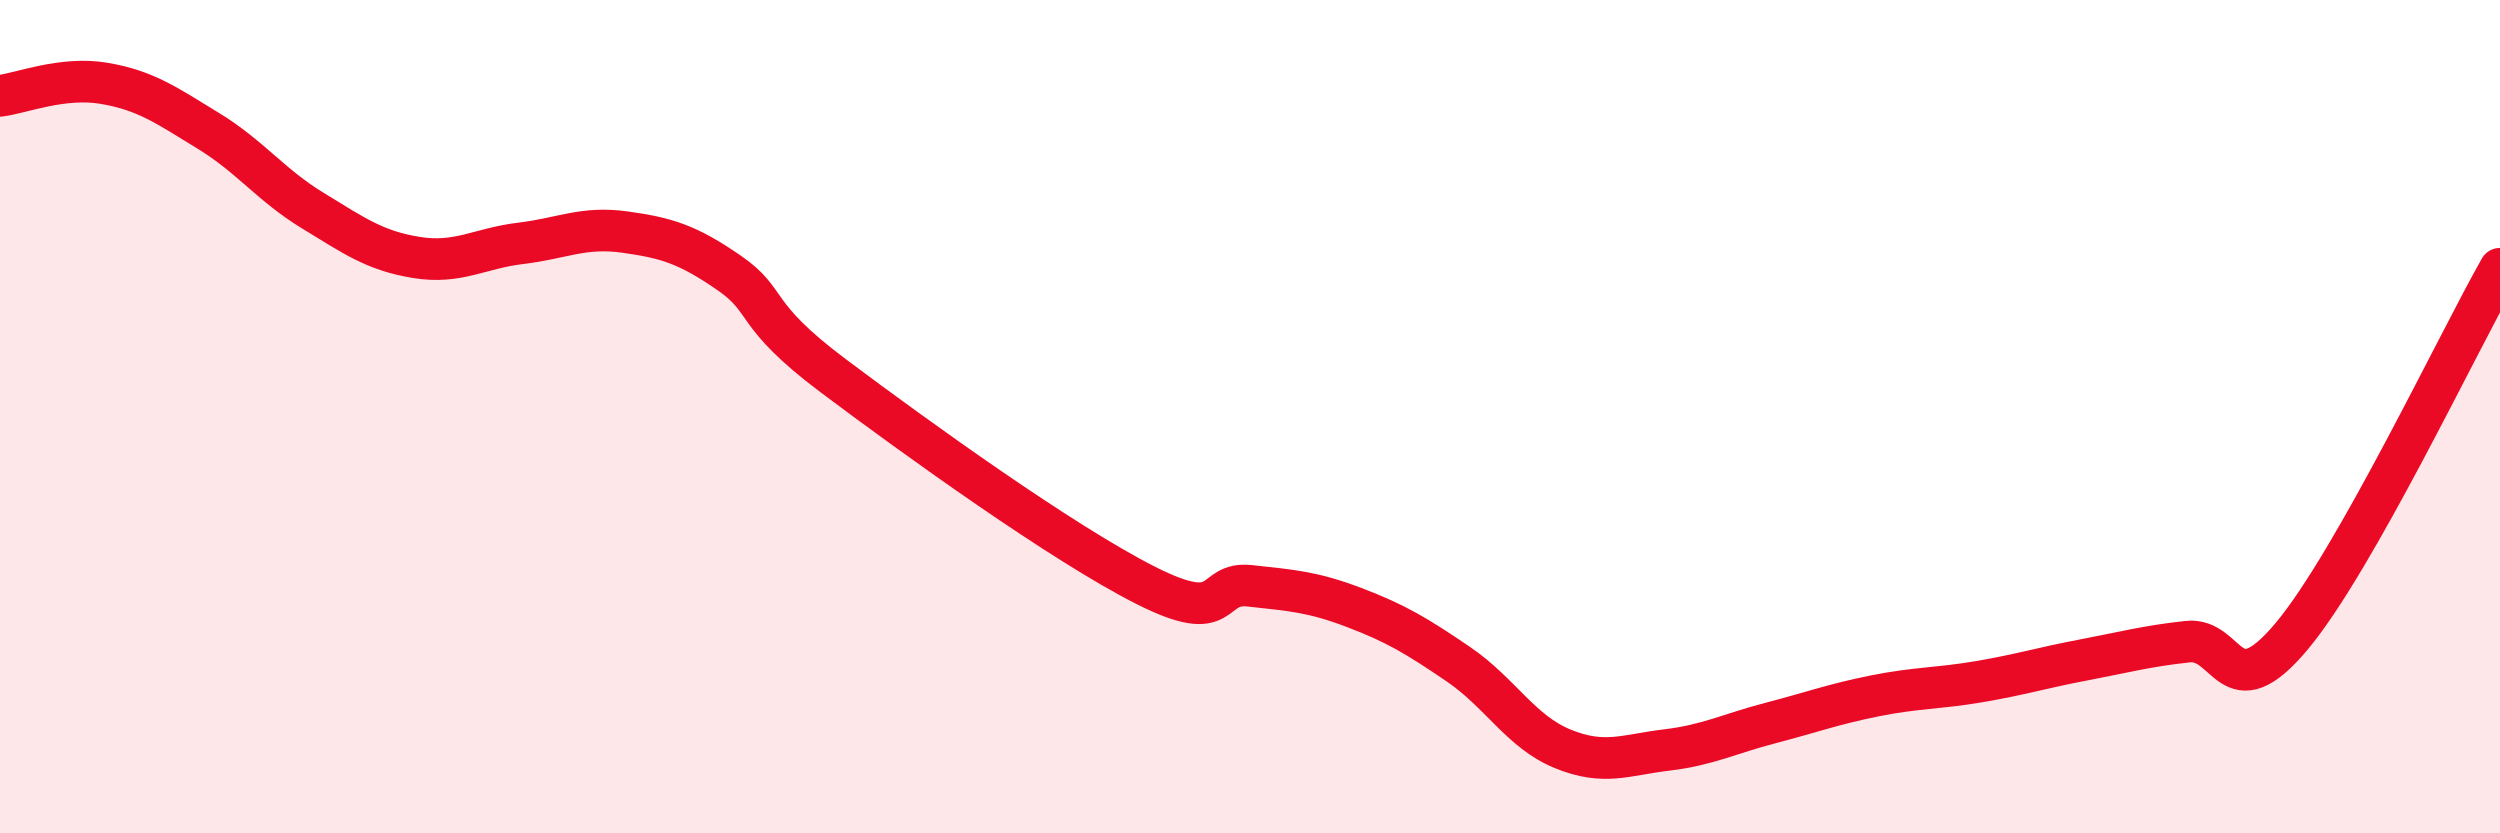 
    <svg width="60" height="20" viewBox="0 0 60 20" xmlns="http://www.w3.org/2000/svg">
      <path
        d="M 0,2.3 C 0.5,2.24 1.5,1.83 2.5,2 C 3.5,2.17 4,2.53 5,3.14 C 6,3.75 6.5,4.44 7.5,5.05 C 8.5,5.66 9,6.02 10,6.18 C 11,6.34 11.5,5.96 12.5,5.84 C 13.5,5.72 14,5.43 15,5.57 C 16,5.71 16.5,5.86 17.5,6.55 C 18.5,7.24 18,7.52 20,9.02 C 22,10.52 25.5,13.04 27.5,14.05 C 29.5,15.06 29,13.95 30,14.06 C 31,14.17 31.5,14.2 32.5,14.58 C 33.5,14.96 34,15.26 35,15.94 C 36,16.62 36.5,17.56 37.5,17.97 C 38.5,18.38 39,18.12 40,18 C 41,17.88 41.5,17.61 42.5,17.35 C 43.5,17.09 44,16.9 45,16.7 C 46,16.5 46.5,16.53 47.5,16.36 C 48.5,16.19 49,16.03 50,15.84 C 51,15.65 51.5,15.51 52.5,15.4 C 53.5,15.29 53.5,17.06 55,15.27 C 56.5,13.48 59,8.21 60,6.45L60 20L0 20Z"
        fill="#EB0A25"
        opacity="0.1"
        stroke-linecap="round"
        stroke-linejoin="round"
      />
      <path
        d="M 0,2.3 C 0.5,2.24 1.5,1.83 2.5,2 C 3.5,2.17 4,2.53 5,3.14 C 6,3.75 6.5,4.44 7.5,5.05 C 8.5,5.66 9,6.02 10,6.18 C 11,6.34 11.5,5.96 12.5,5.84 C 13.5,5.72 14,5.43 15,5.57 C 16,5.71 16.5,5.86 17.5,6.55 C 18.5,7.24 18,7.52 20,9.02 C 22,10.52 25.5,13.04 27.5,14.05 C 29.5,15.06 29,13.95 30,14.06 C 31,14.17 31.5,14.2 32.5,14.58 C 33.5,14.96 34,15.26 35,15.94 C 36,16.62 36.5,17.56 37.5,17.97 C 38.5,18.38 39,18.12 40,18 C 41,17.88 41.5,17.61 42.5,17.35 C 43.5,17.09 44,16.9 45,16.7 C 46,16.5 46.5,16.53 47.5,16.36 C 48.5,16.19 49,16.03 50,15.84 C 51,15.65 51.5,15.51 52.5,15.4 C 53.5,15.29 53.5,17.06 55,15.27 C 56.5,13.48 59,8.21 60,6.45"
        stroke="#EB0A25"
        stroke-width="1"
        fill="none"
        stroke-linecap="round"
        stroke-linejoin="round"
      />
    </svg>
  